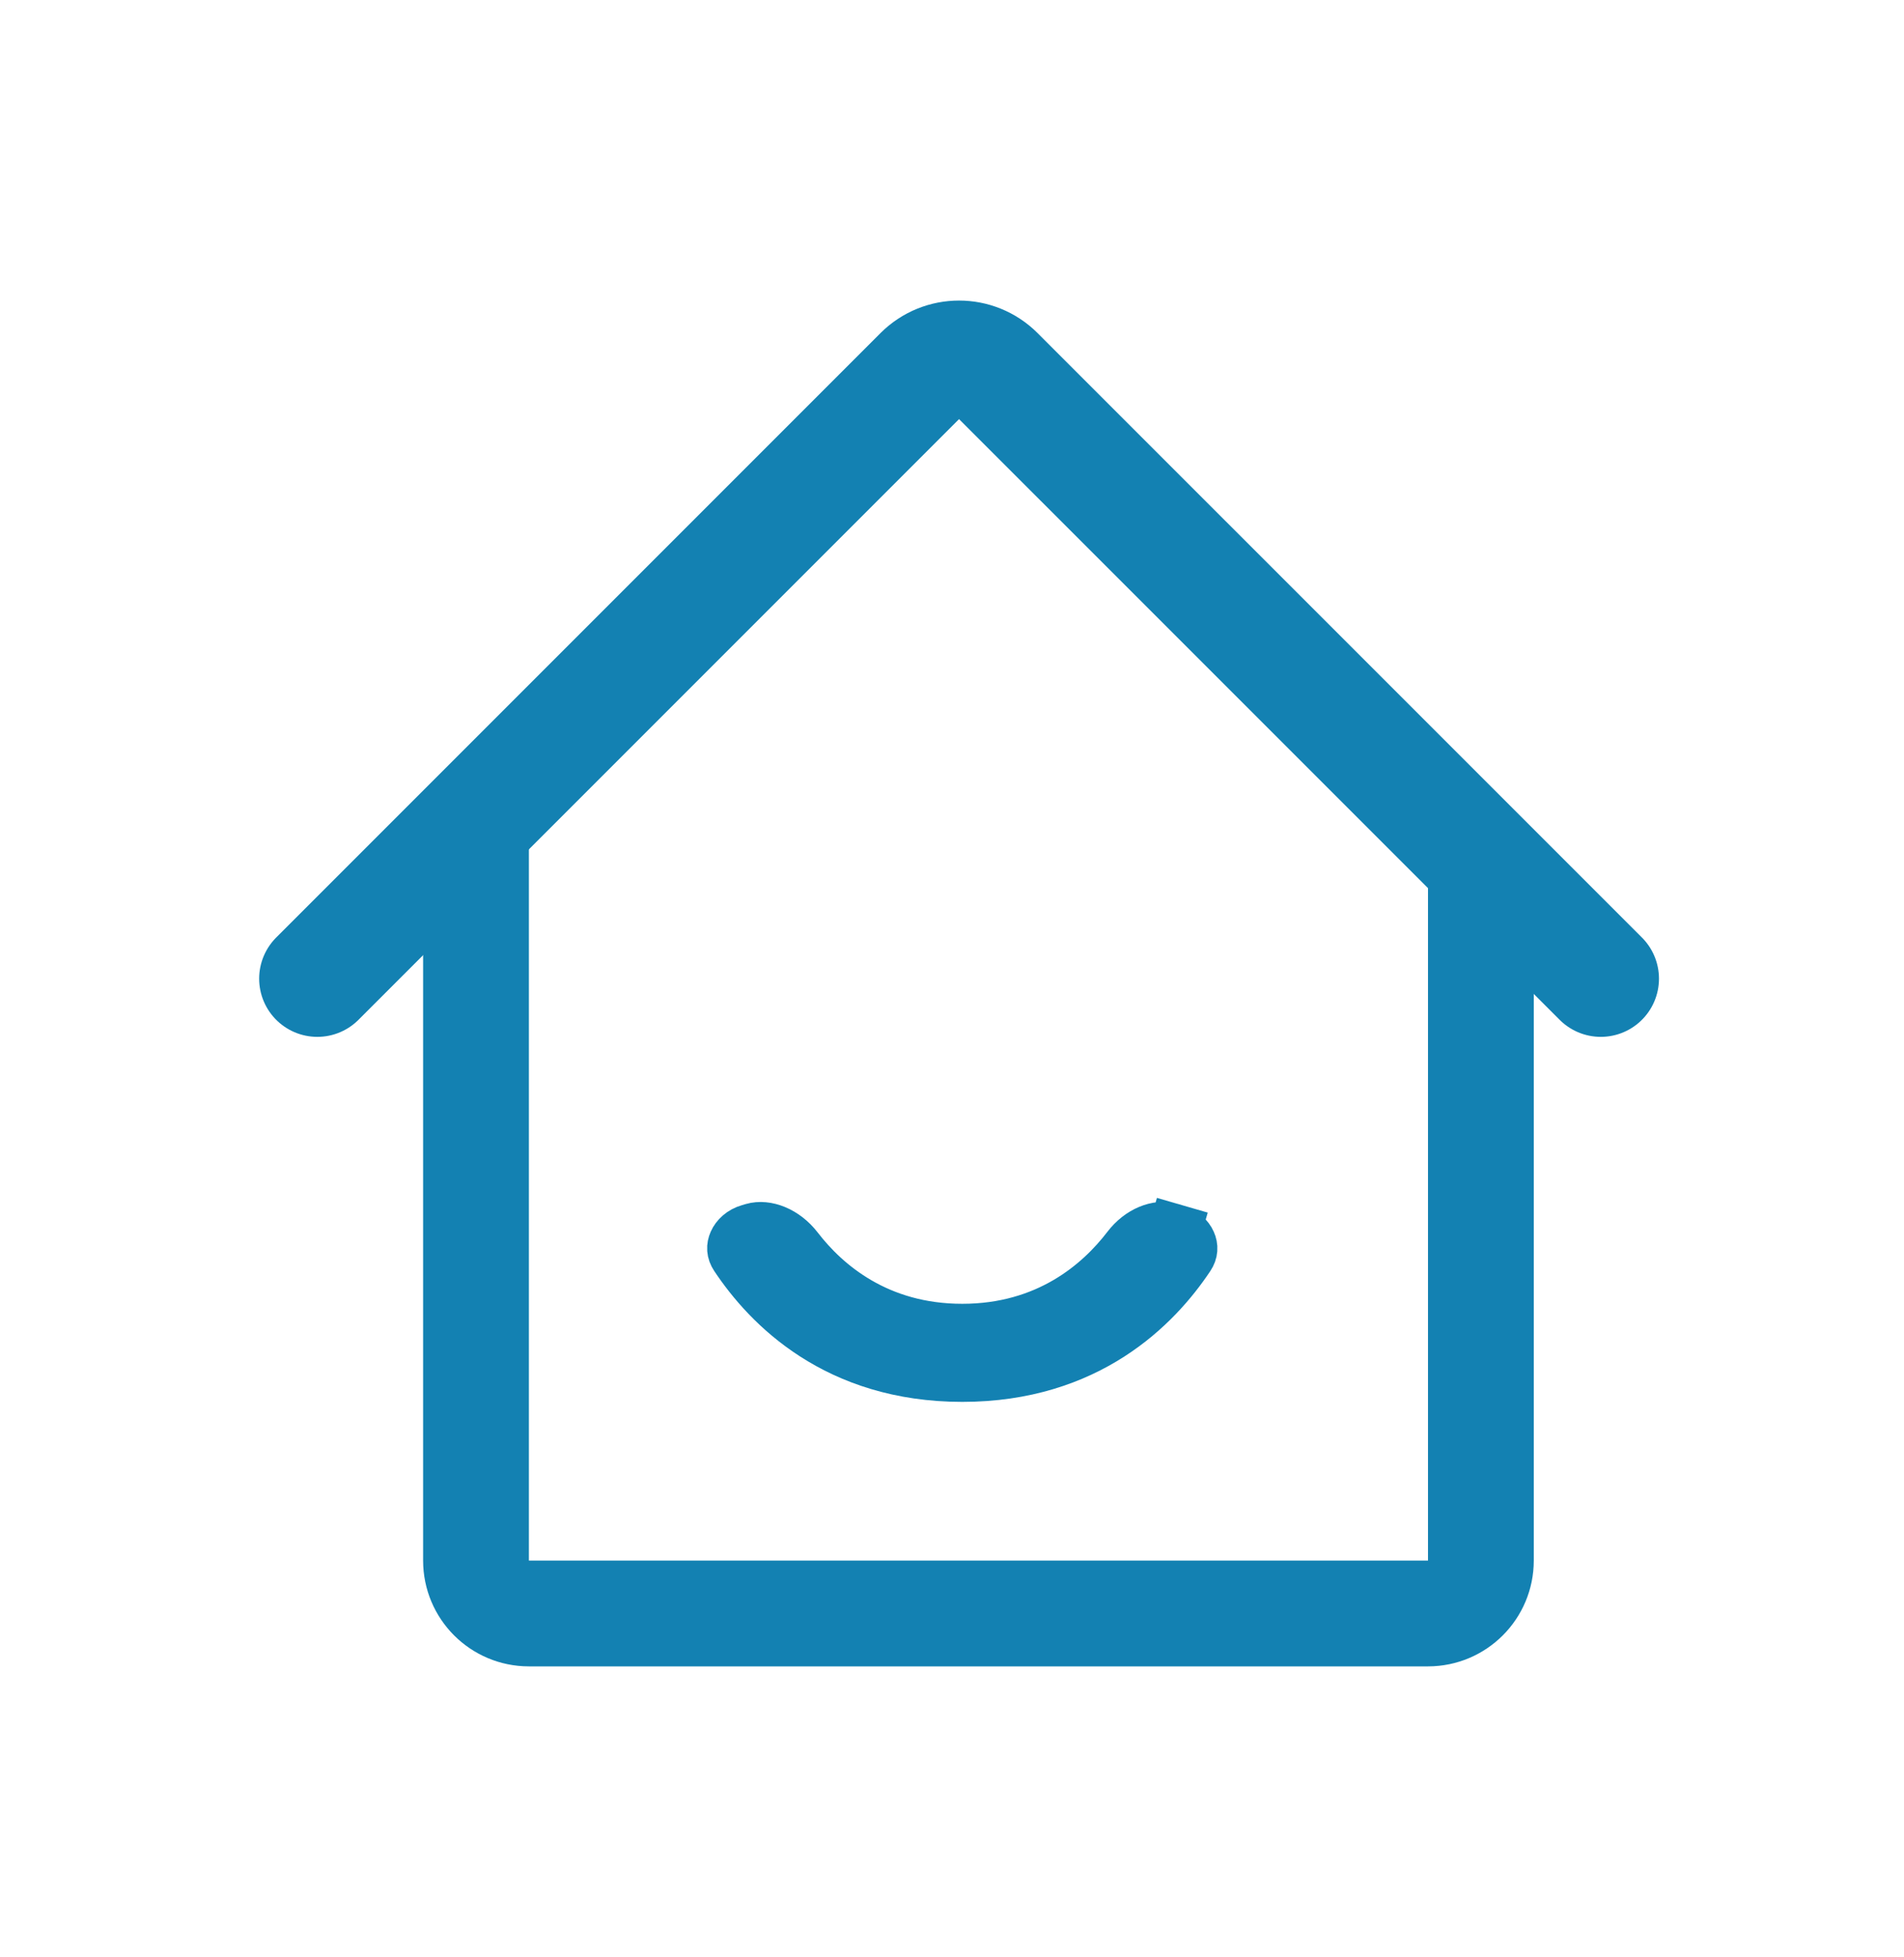 <svg width="36" height="37" viewBox="0 0 36 37" fill="none" xmlns="http://www.w3.org/2000/svg">
<path d="M22.468 23.75C21.849 24.678 20.563 26 18.194 26C15.824 26 14.537 24.676 13.92 23.748C13.859 23.657 13.858 23.569 13.895 23.486C13.935 23.395 14.027 23.302 14.17 23.261L14.238 23.241C14.481 23.17 14.827 23.294 15.067 23.606C15.599 24.297 16.589 25.146 18.194 25.146C19.812 25.146 20.804 24.283 21.333 23.592C21.565 23.288 21.895 23.17 22.131 23.238L22.216 23.263L22.355 22.783L22.216 23.263C22.359 23.304 22.453 23.397 22.493 23.488C22.53 23.57 22.529 23.659 22.468 23.75Z" fill="#1381B2" stroke="#1381B2"/>
<path d="M6 18.5L17.426 7.074C17.817 6.684 18.45 6.684 18.84 7.074L30.267 18.5" stroke="#1381B2" stroke-width="2.2" stroke-linecap="round"/>
<path d="M9 15.5V29.5C9 30.052 9.448 30.5 10 30.5H27C27.552 30.5 28 30.052 28 29.5V15.941" stroke="#1381B2" stroke-width="2"/>
</svg>
